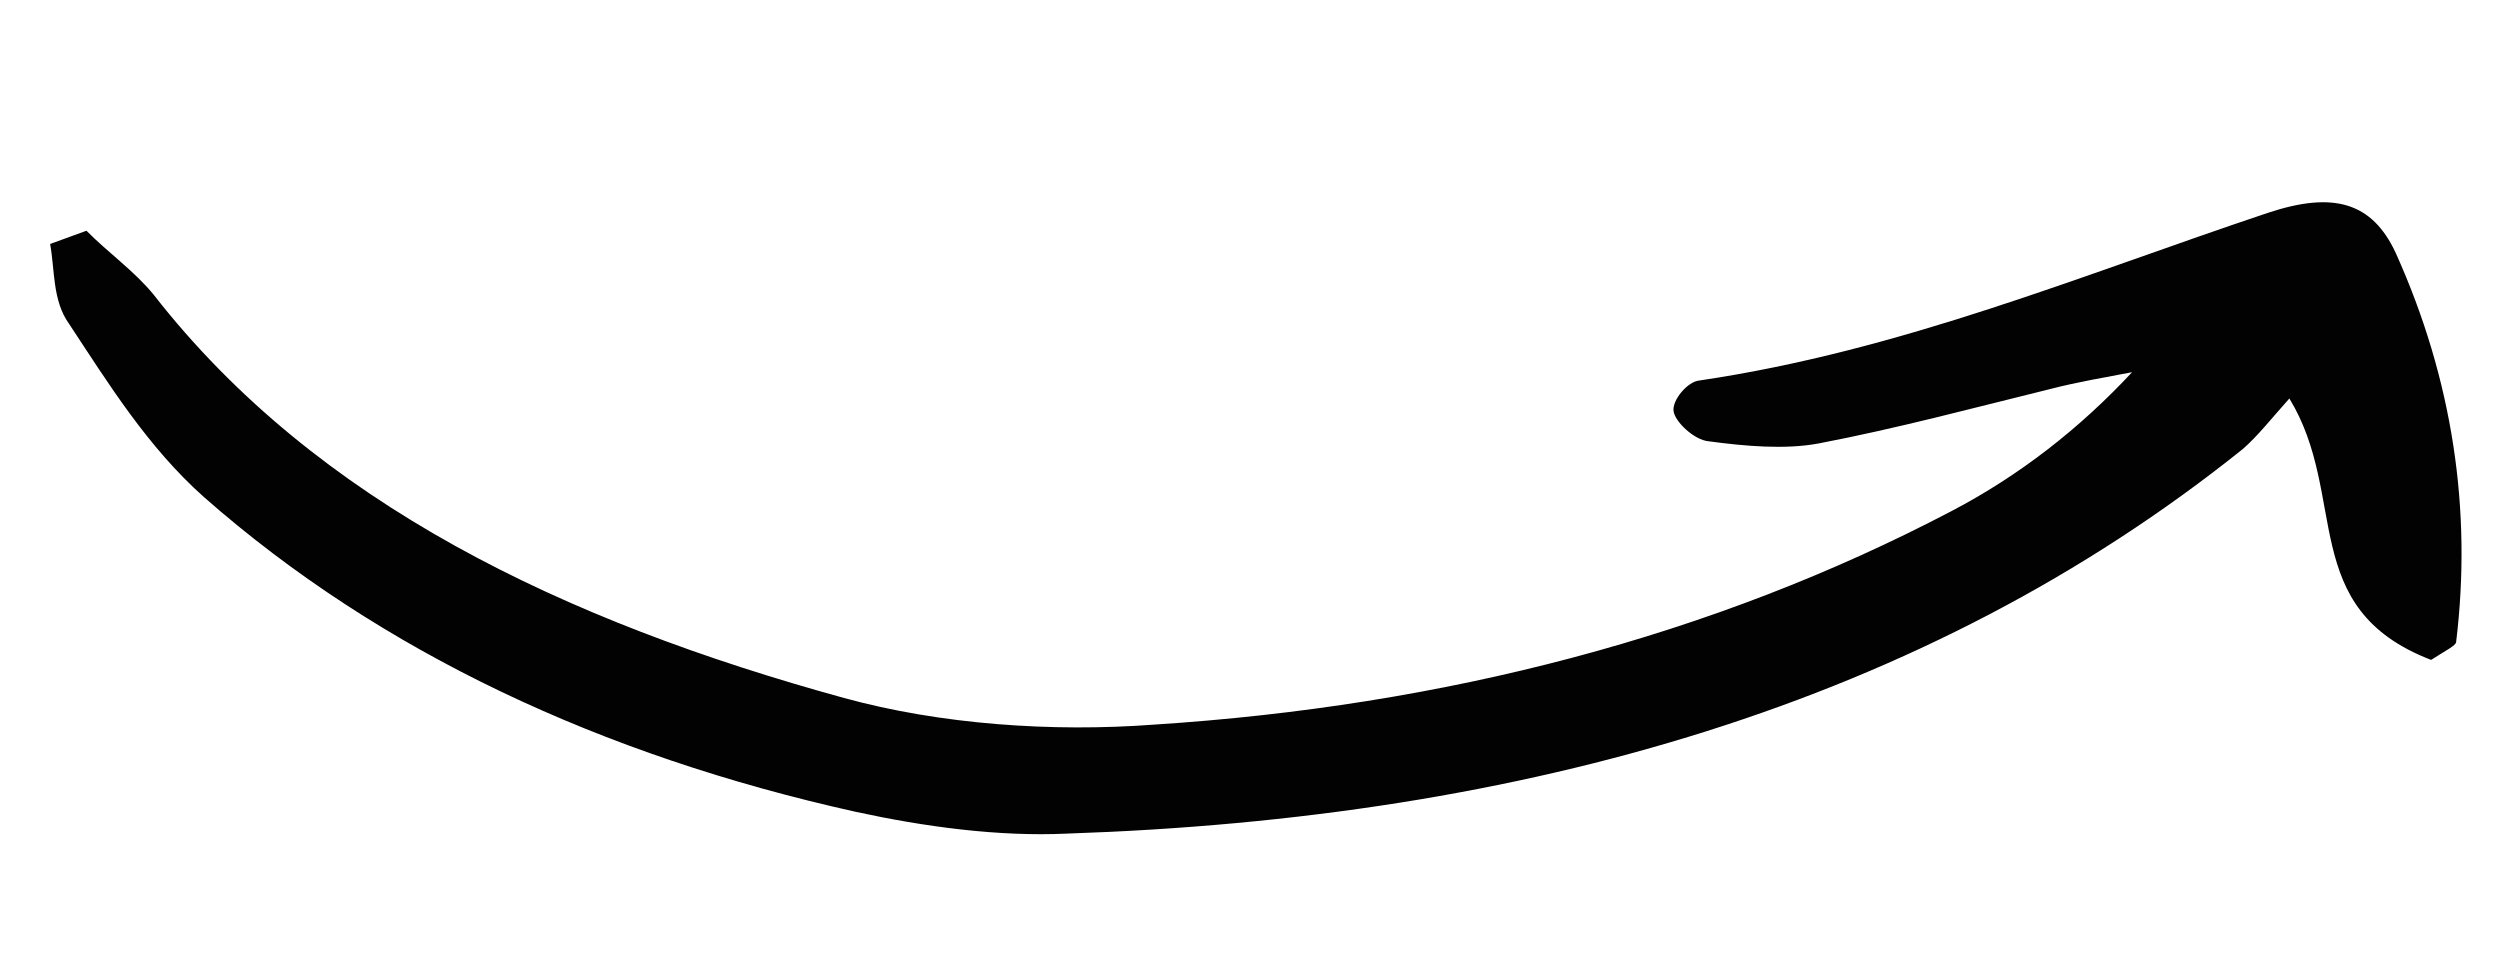 <svg width="293" height="113" viewBox="0 0 293 113" fill="none" xmlns="http://www.w3.org/2000/svg">
<g clip-path="url(#clip0_1619_19587)">
<path d="M10.133 27.042C12.662 29.605 15.774 31.791 18.012 34.543C37.083 58.998 66.145 72.799 98.92 81.803C110.203 84.906 123.324 85.822 135.226 84.927C169.239 82.737 200.741 74.574 228.677 59.921C236.74 55.711 243.819 50.137 249.88 43.622C246.804 44.21 243.456 44.775 240.362 45.575C231.371 47.786 222.363 50.209 213.136 51.974C209.223 52.703 204.583 52.304 200.233 51.716C198.596 51.575 196.303 49.459 196.139 48.166C195.975 46.872 197.814 44.685 199.197 44.591C222.873 41.085 243.984 32.241 265.787 24.949C273.43 22.408 277.998 23.654 280.782 29.651C287.478 44.512 289.733 59.845 287.858 75.248C287.821 75.671 286.675 76.212 284.928 77.341C269.223 71.299 275.302 58.176 268.315 46.701C266.185 49.076 264.638 51.075 262.855 52.628C225.636 82.473 178.556 95.905 125.052 97.698C117.044 98.075 108.346 96.9 100.247 95.136C70.566 88.531 44.652 76.493 23.943 58.294C17.301 52.392 12.716 44.961 8.094 37.953C6.129 35.226 6.438 31.628 5.874 28.594C7.294 28.077 8.713 27.559 10.133 27.042Z" fill="#020202"/>
</g>
<defs>
<clipPath id="clip0_1619_19587">
<rect width="285" height="87" fill="white" transform="translate(8.254 0.942) rotate(4.918)"/>
</clipPath>
</defs>
</svg>
